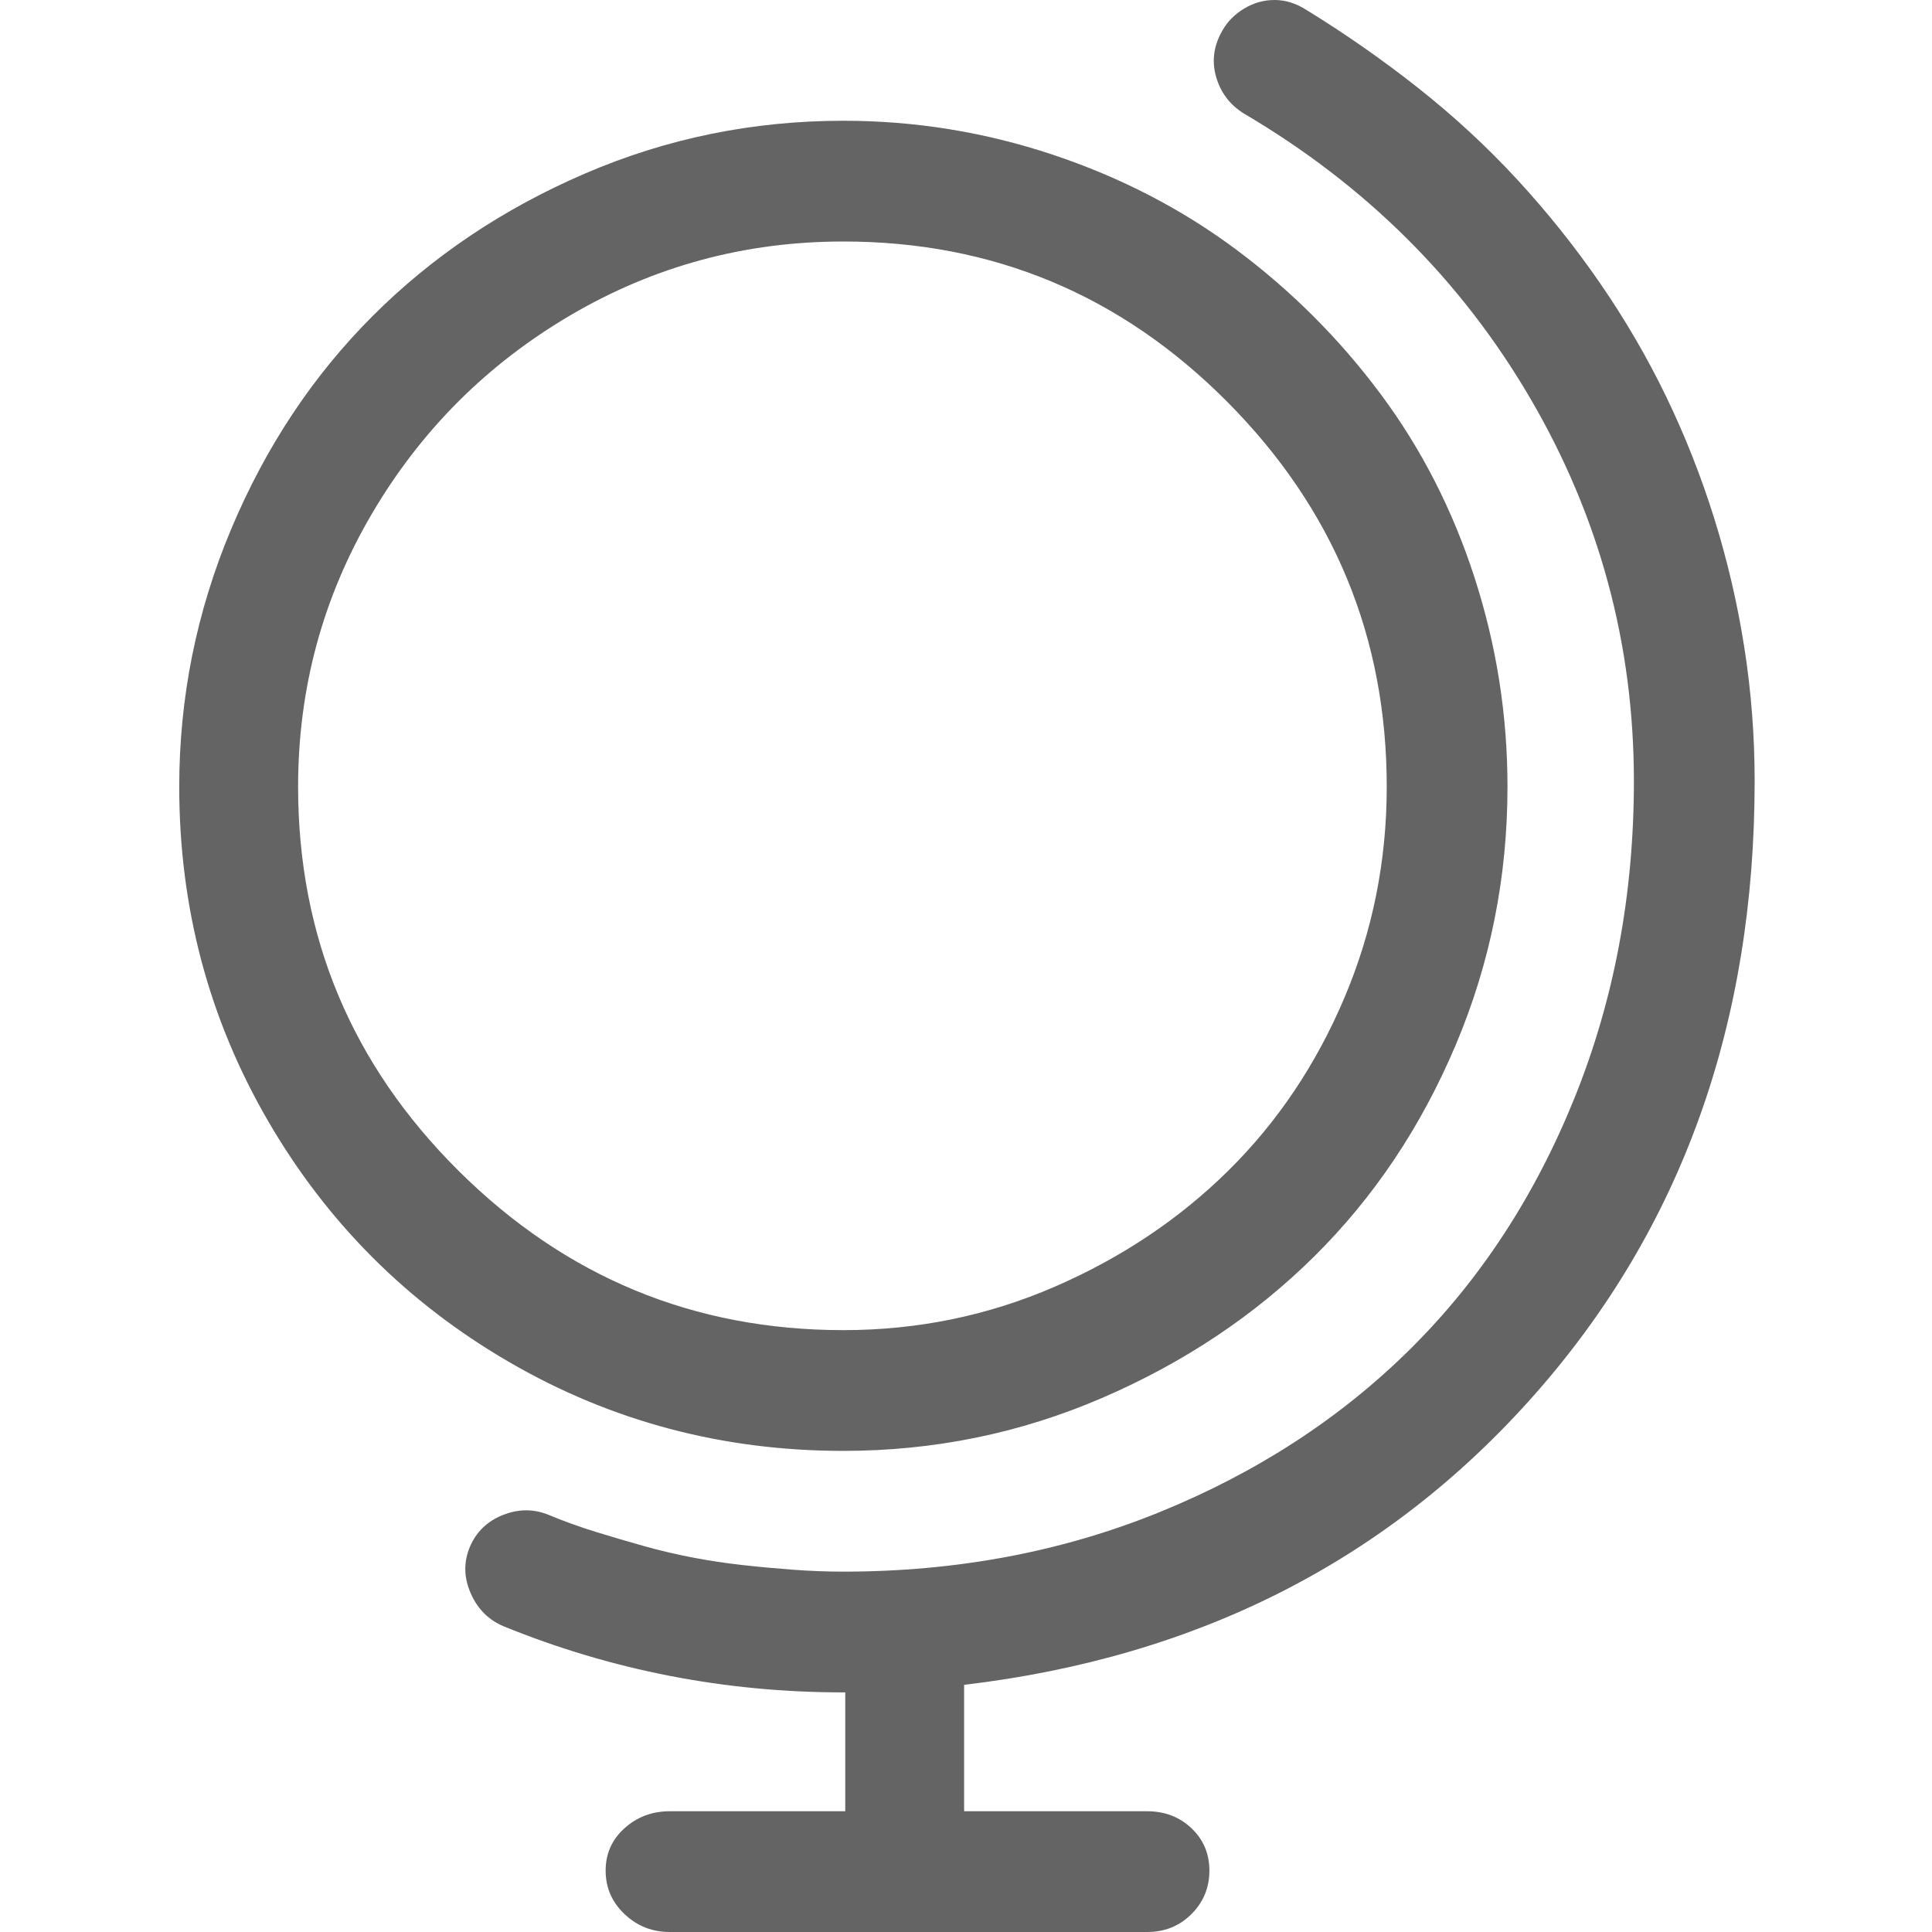 <?xml version="1.0"?>
<svg xmlns="http://www.w3.org/2000/svg" xmlns:xlink="http://www.w3.org/1999/xlink" aria-hidden="true" width="1em" height="1em" viewBox="0 0 864 1024" data-icon="simple-line-icons:globe-alt" data-width="1em" data-height="1em" data-inline="false" class="iconify"><path d="M850 414q0-36-5.5-71t-16-68.5T803 210t-35-60-44-55-52.5-48.5T612 5q-8-5-16.5-5t-16 4.5T568 16q-7 12-3.5 24.5T579 60q97 57 152 151t55 203q0 90-31.5 168t-87 133-133 86.5T367 833q-13 0-26.5-1t-27-2.5-26.5-4-25.5-6T236 812t-25-9-24.5 0-17.5 17 .5 24.5T187 862q86 35 180 35h1v63h-93q-14 0-24 9t-10 22.5 10 23 24 9.5h253q14 0 23.5-9.5t9.5-23-9.5-22.5-23.5-9h-97v-67q186-22 302.5-154T850 414zm-131 3q0-57-17.5-111t-50-97.5-76-76T478 82 367 64q-72 0-137 28t-112.5 75.5-75 113T15 417q0 96 47 177t128 128 177 47q72 0 137-28t112.5-75 75-112T719 417zm-641 0q0-78 39-144.5T222.5 167 367 128q119 0 203.5 85T655 417q0 59-22.5 112T571 620.5 479 682t-112 23q-119 0-204-84.5T78 417z" fill="#646464"/></svg>
